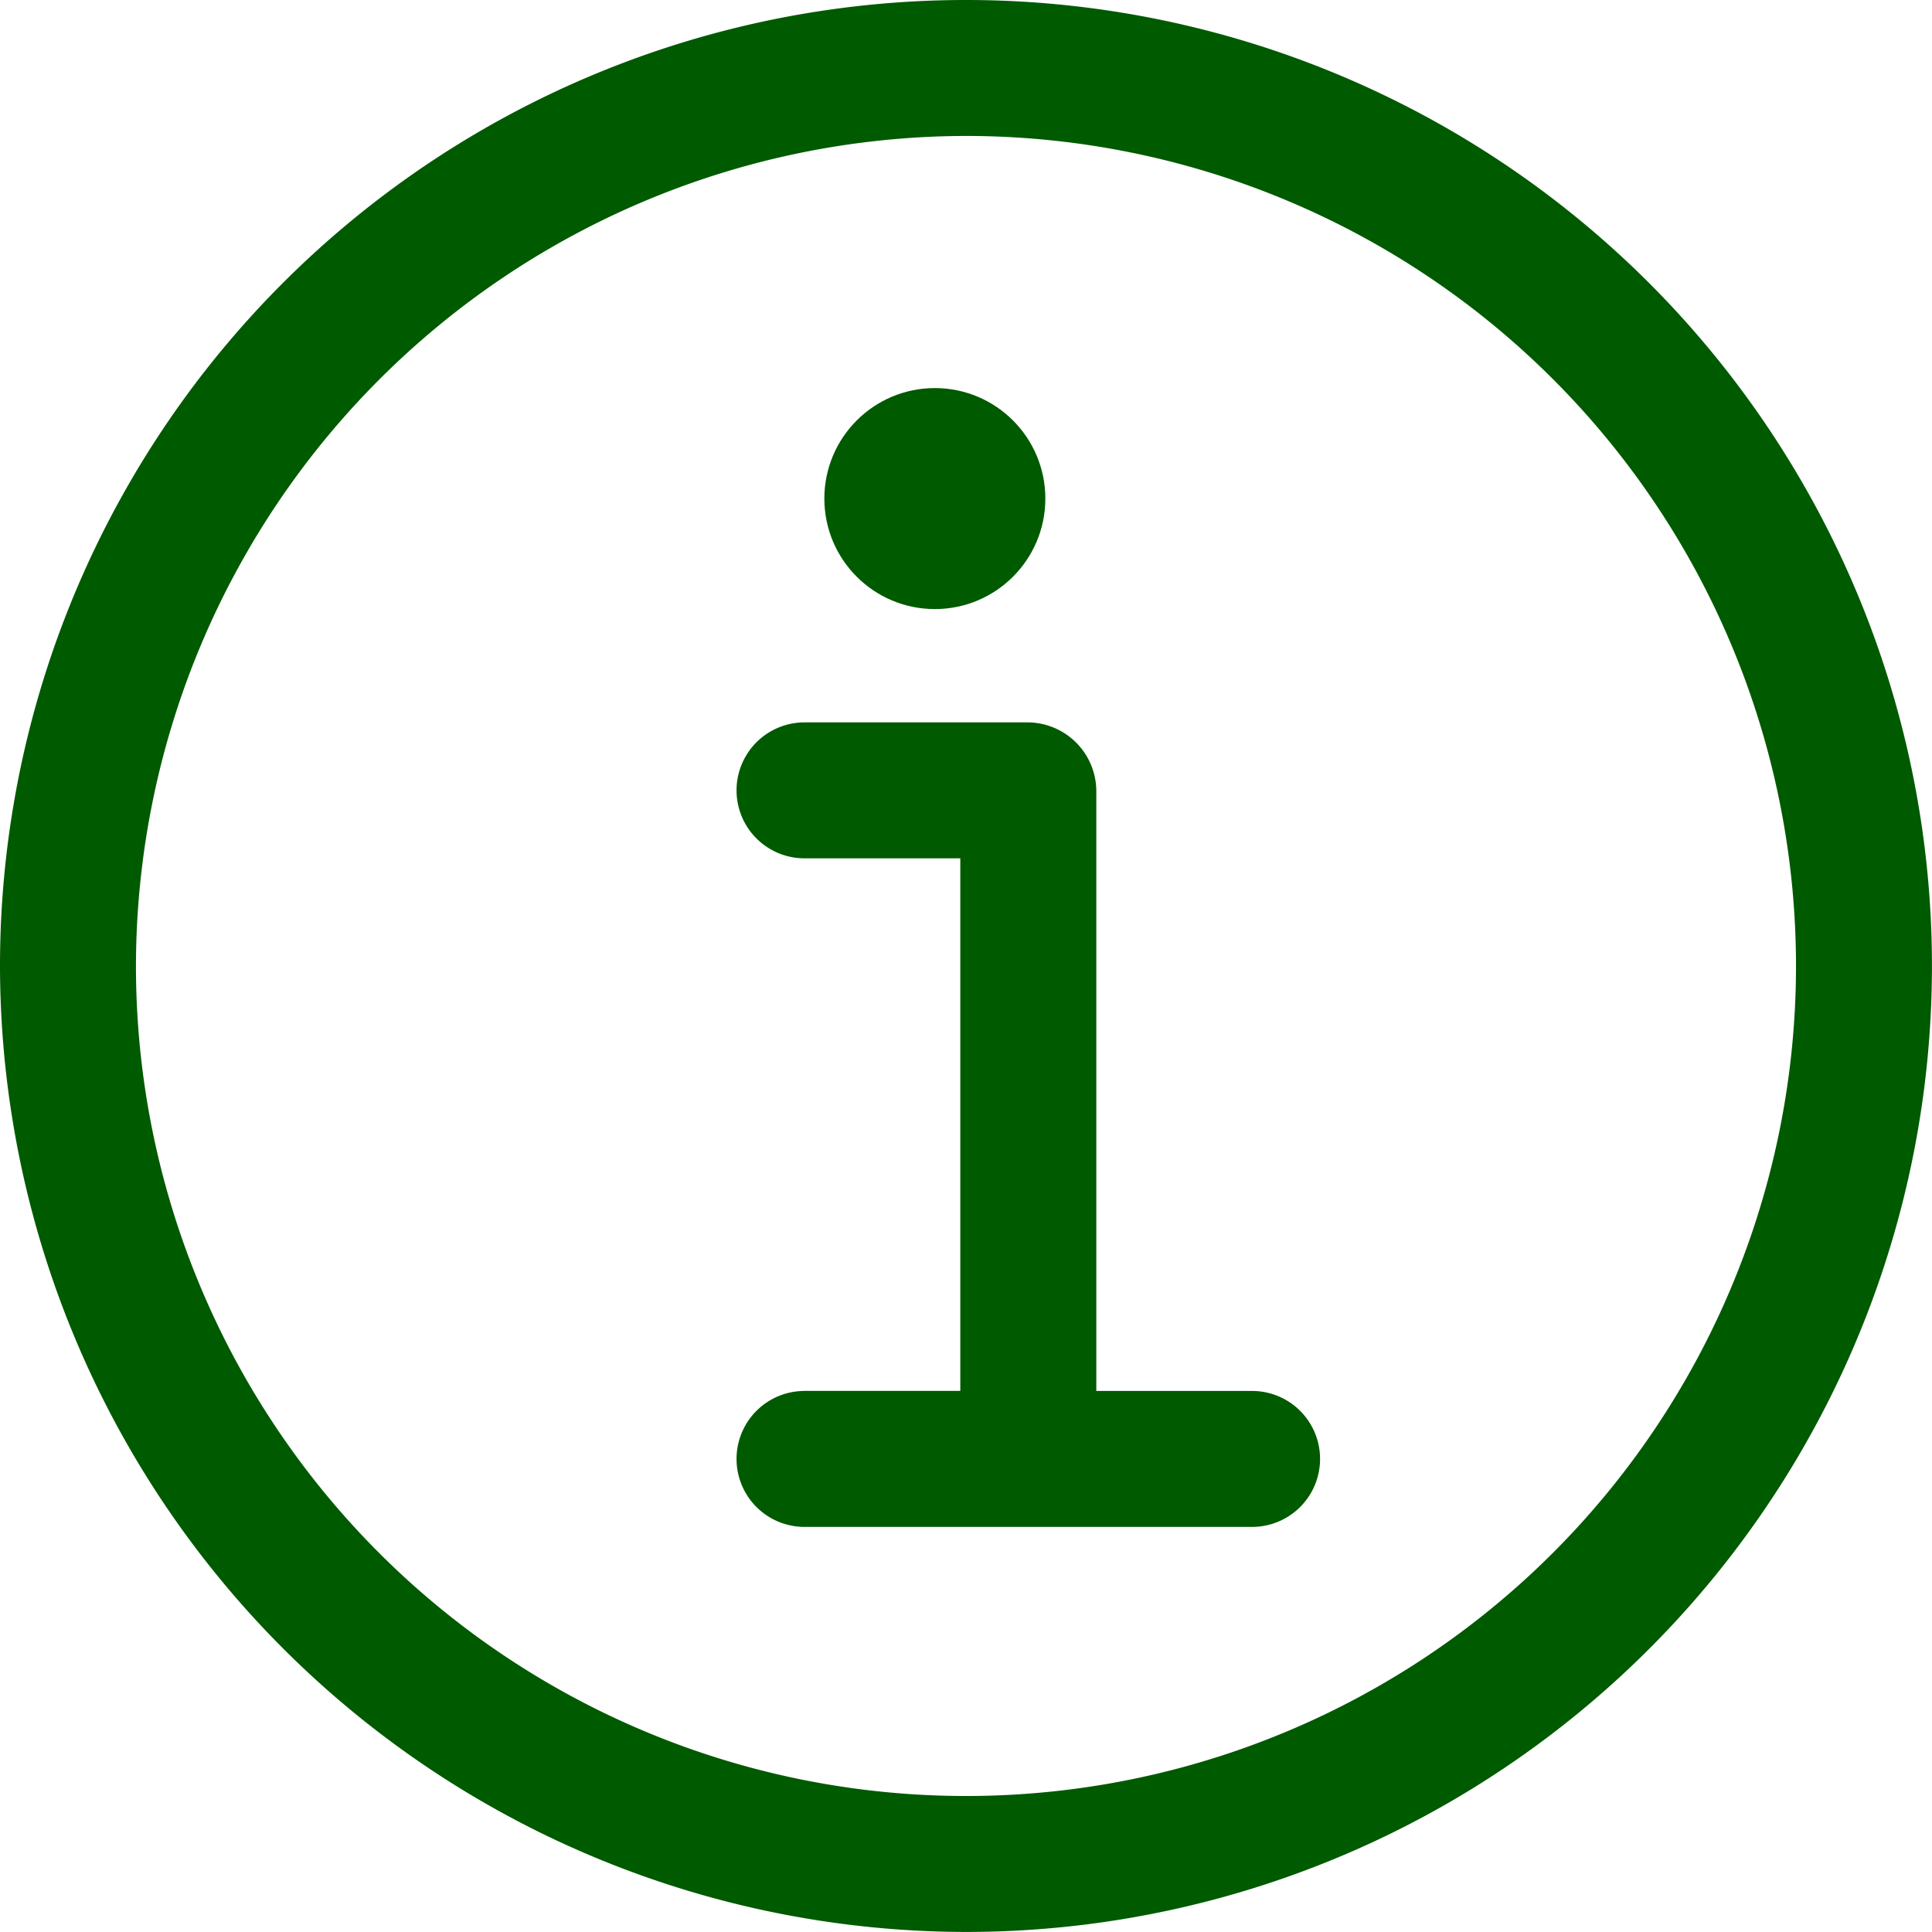 <svg id="Group_1330" data-name="Group 1330" xmlns="http://www.w3.org/2000/svg" width="37.801" height="37.801" viewBox="0 0 37.801 37.801">
  <path id="Path_329" data-name="Path 329" d="M35.3,54.2A18.9,18.9,0,1,0,16.4,35.3,18.924,18.924,0,0,0,35.3,54.2Zm0-35.14A16.24,16.24,0,1,1,19.06,35.3,16.263,16.263,0,0,1,35.3,19.06Z" transform="translate(-16.4 -16.4)" fill="#005a00"/>
  <path id="Path_330" data-name="Path 330" d="M43.73,54.981a1.33,1.33,0,1,0,0,2.66h8.757a1.33,1.33,0,1,0,0-2.66H49.439V43.23a1.349,1.349,0,0,0-1.33-1.33H43.73a1.33,1.33,0,0,0,0,2.66h3.048v10.42H43.73Z" transform="translate(-27.989 -27.766)" fill="#005a00"/>
  <circle id="Ellipse_22" data-name="Ellipse 22" cx="2.162" cy="2.162" r="2.162" transform="translate(16.129 7.593)" fill="#005a00"/>
</svg>
